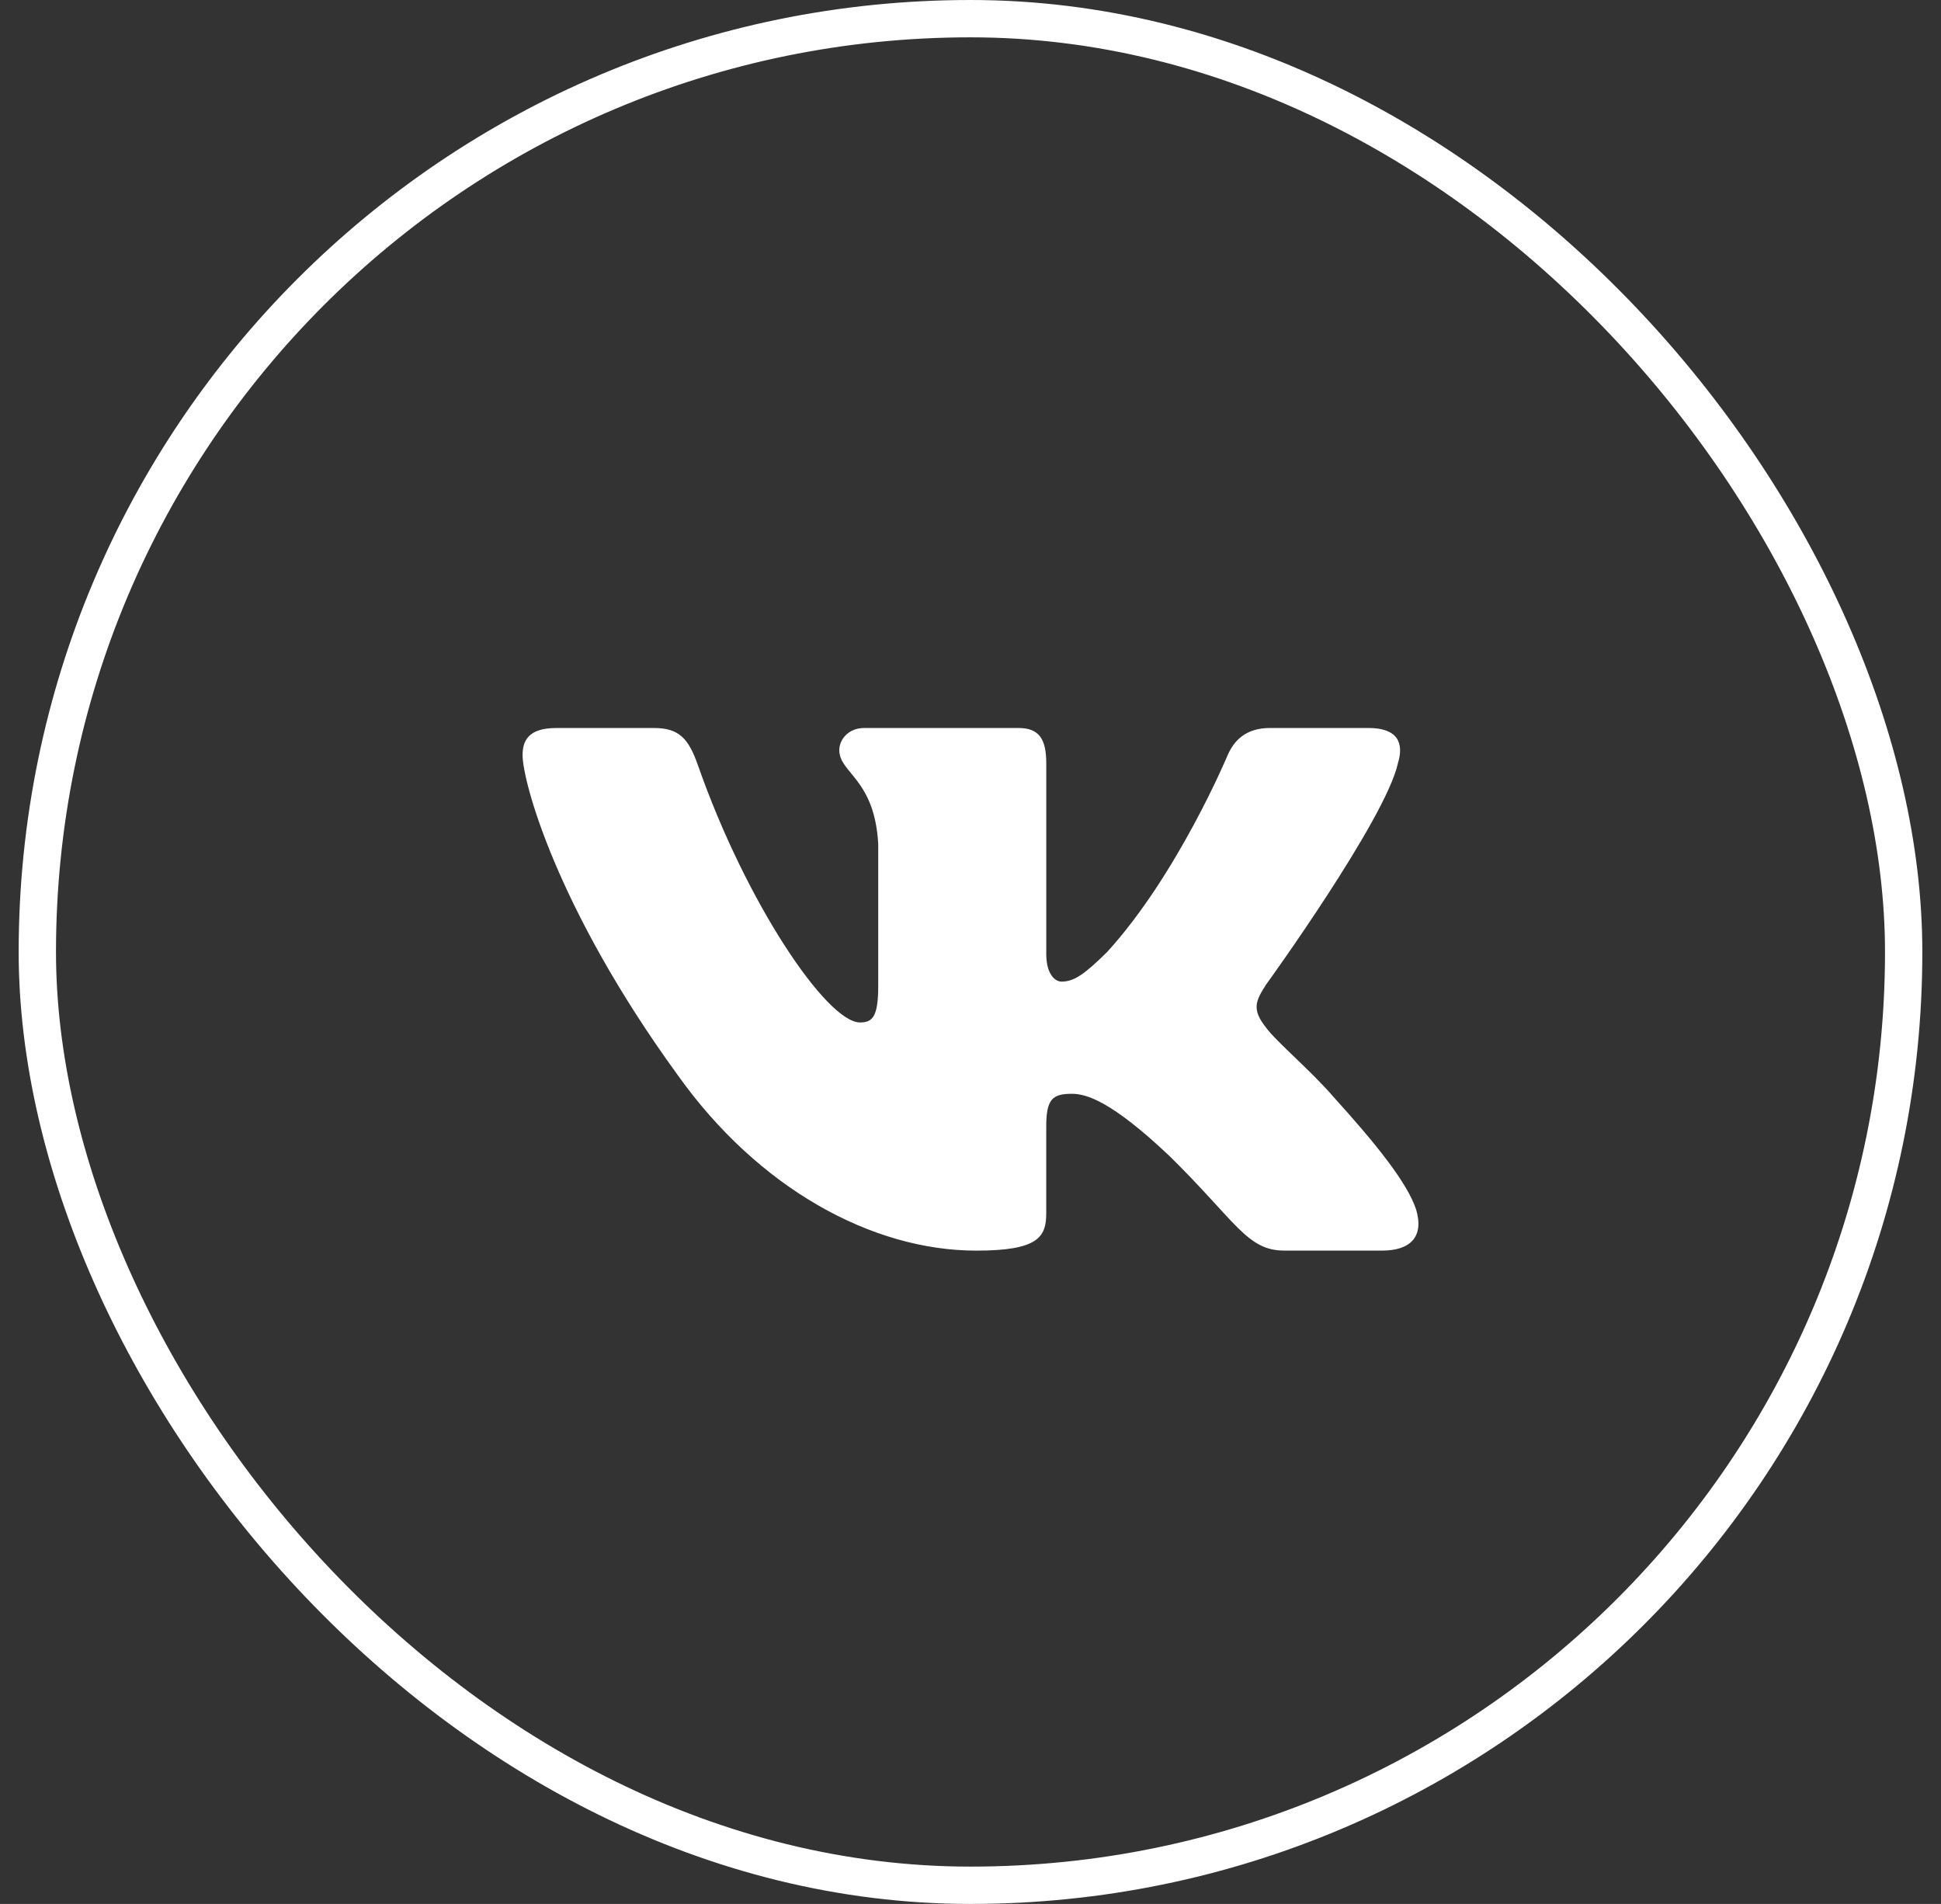 <?xml version="1.0" encoding="UTF-8"?> <svg xmlns="http://www.w3.org/2000/svg" width="52" height="51" viewBox="0 0 52 51" fill="none"><rect x="0" y="0" width="52" height="51" fill="#333333" stroke="none"/> <rect x="1" y="0.5" width="50" height="50" rx="25" stroke="white"></rect> <path d="M37.45 20.448C37.617 19.901 37.45 19.5 36.657 19.5H34.03C33.362 19.5 33.057 19.847 32.889 20.228C32.889 20.228 31.553 23.426 29.661 25.5C29.05 26.104 28.771 26.294 28.438 26.294C28.272 26.294 28.03 26.104 28.03 25.557V20.448C28.03 19.792 27.837 19.5 27.28 19.5H23.153C22.736 19.5 22.485 19.803 22.485 20.093C22.485 20.714 23.431 20.857 23.528 22.608V26.405C23.528 27.236 23.376 27.388 23.04 27.388C22.15 27.388 19.985 24.178 18.7 20.503C18.449 19.789 18.197 19.501 17.526 19.501H14.901C14.15 19.501 14 19.848 14 20.229C14 20.914 14.89 24.302 18.145 28.782C20.316 31.841 23.371 33.5 26.154 33.5C27.823 33.5 28.029 33.132 28.029 32.497V30.184C28.029 29.448 28.188 29.299 28.716 29.299C29.104 29.299 29.773 29.492 31.331 30.966C33.111 32.714 33.405 33.499 34.405 33.499H37.031C37.78 33.499 38.155 33.131 37.94 32.404C37.704 31.68 36.853 30.628 35.725 29.382C35.112 28.671 34.196 27.907 33.916 27.524C33.527 27.032 33.64 26.814 33.916 26.377C33.918 26.378 37.117 21.953 37.45 20.448Z" fill="white"></path> </svg> 